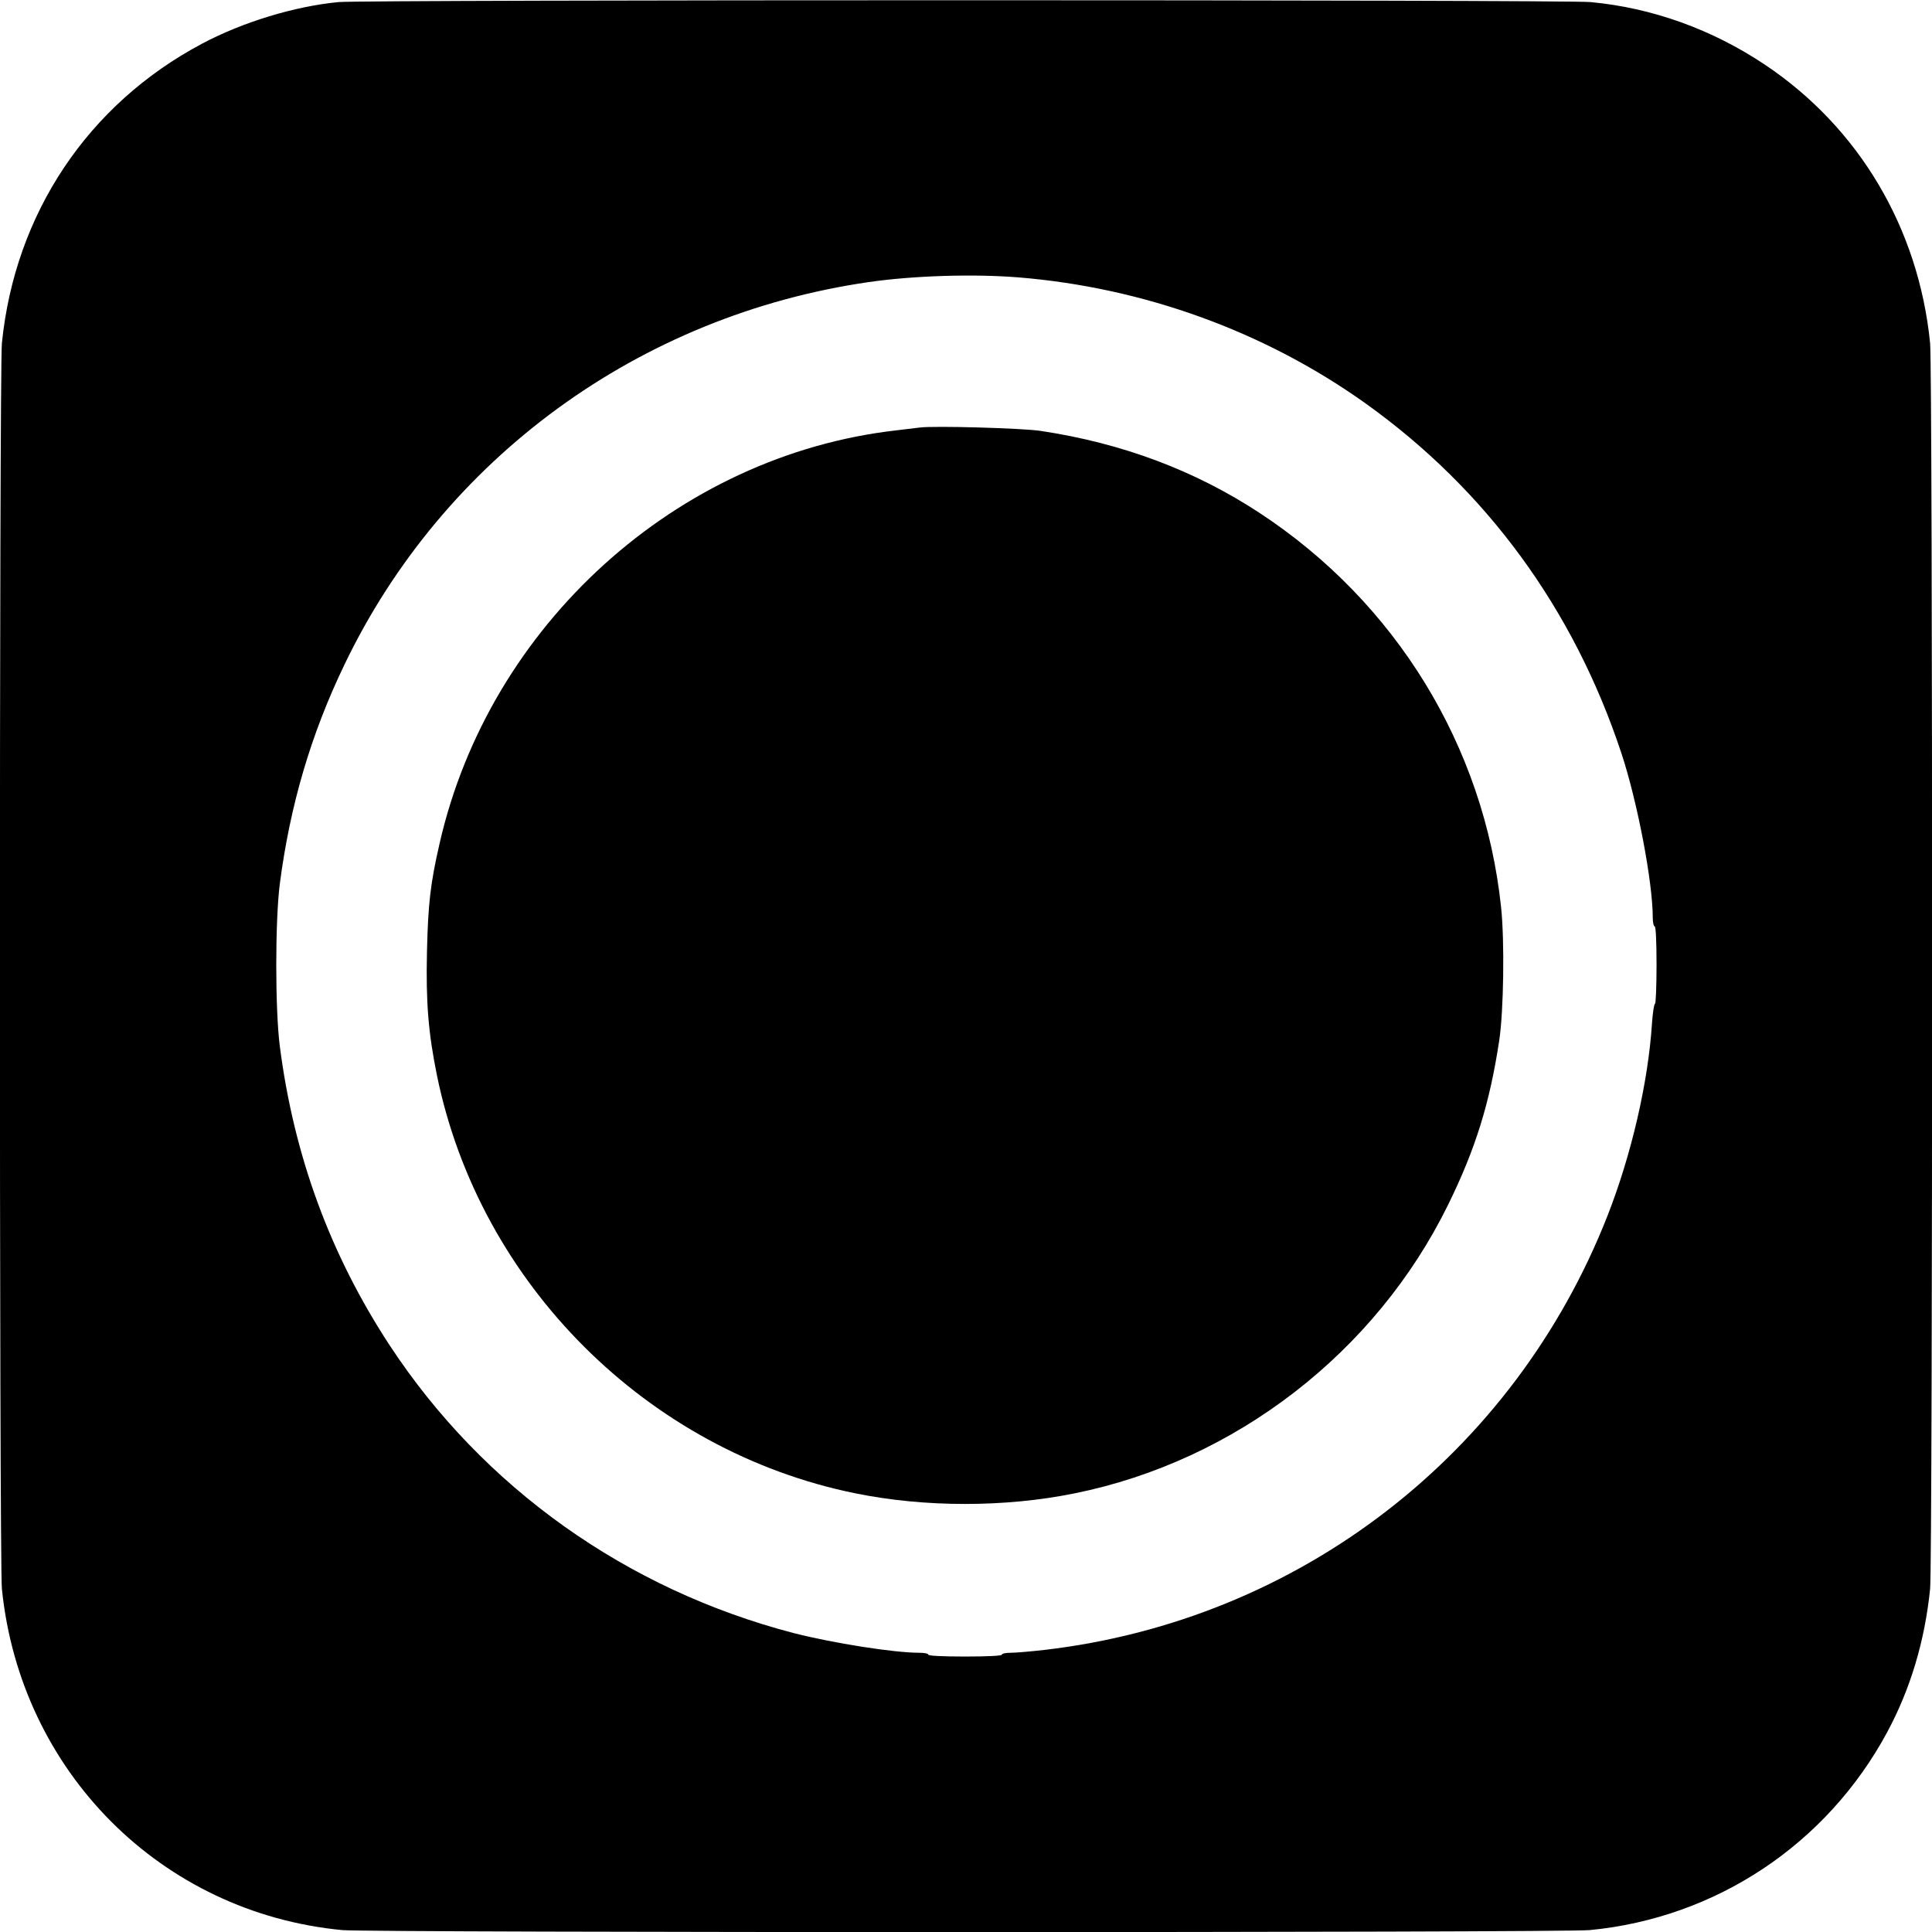 <?xml version="1.0" standalone="no"?>
<!DOCTYPE svg PUBLIC "-//W3C//DTD SVG 20010904//EN"
 "http://www.w3.org/TR/2001/REC-SVG-20010904/DTD/svg10.dtd">
<svg version="1.0" xmlns="http://www.w3.org/2000/svg"
 width="1024pt" height="1024pt" viewBox="0 0 1024 1024"
 preserveAspectRatio="xMidYMid meet">
<g transform="translate(0,1024) scale(0.1,-0.1)"
fill="#000000" stroke="none">
<path d="M1795 10229 c-233 -22 -509 -106 -725 -221 -604 -321 -991 -900
-1060 -1587 -14 -143 -14 -6459 0 -6602 98 -969 845 -1718 1805 -1809 152 -14
6458 -14 6610 0 670 64 1258 455 1578 1050 123 229 199 483 227 759 14 143 14
6459 0 6602 -61 611 -378 1144 -877 1477 -280 187 -598 301 -923 331 -140 13
-6497 13 -6635 0z m3601 -1459 c666 -54 1308 -287 1843 -669 640 -458 1101
-1088 1354 -1851 85 -256 167 -684 167 -875 0 -25 5 -45 10 -45 6 0 10 -75 10
-205 0 -113 -4 -205 -8 -205 -5 0 -12 -46 -16 -102 -20 -314 -109 -698 -236
-1022 -497 -1266 -1636 -2144 -2985 -2301 -71 -8 -151 -15 -177 -15 -27 0 -48
-4 -48 -10 0 -6 -72 -10 -195 -10 -123 0 -195 4 -195 10 0 6 -21 10 -48 10
-134 0 -456 51 -664 104 -888 231 -1648 772 -2143 1526 -315 481 -507 1003
-582 1585 -25 197 -25 663 0 860 54 415 164 791 342 1161 525 1095 1564 1853
2780 2029 236 34 552 44 791 25z"/>
<path d="M4875 7974 c-16 -2 -73 -9 -125 -15 -1163 -133 -2156 -1031 -2420
-2189 -49 -213 -61 -320 -67 -575 -6 -267 7 -429 53 -655 226 -1104 1114
-1991 2218 -2215 369 -75 793 -75 1162 0 851 172 1595 747 1979 1529 146 297
221 540 271 870 24 157 29 531 10 708 -90 853 -558 1616 -1281 2090 -341 224
-727 369 -1158 434 -97 15 -570 28 -642 18z"/>
</g>
</svg>
